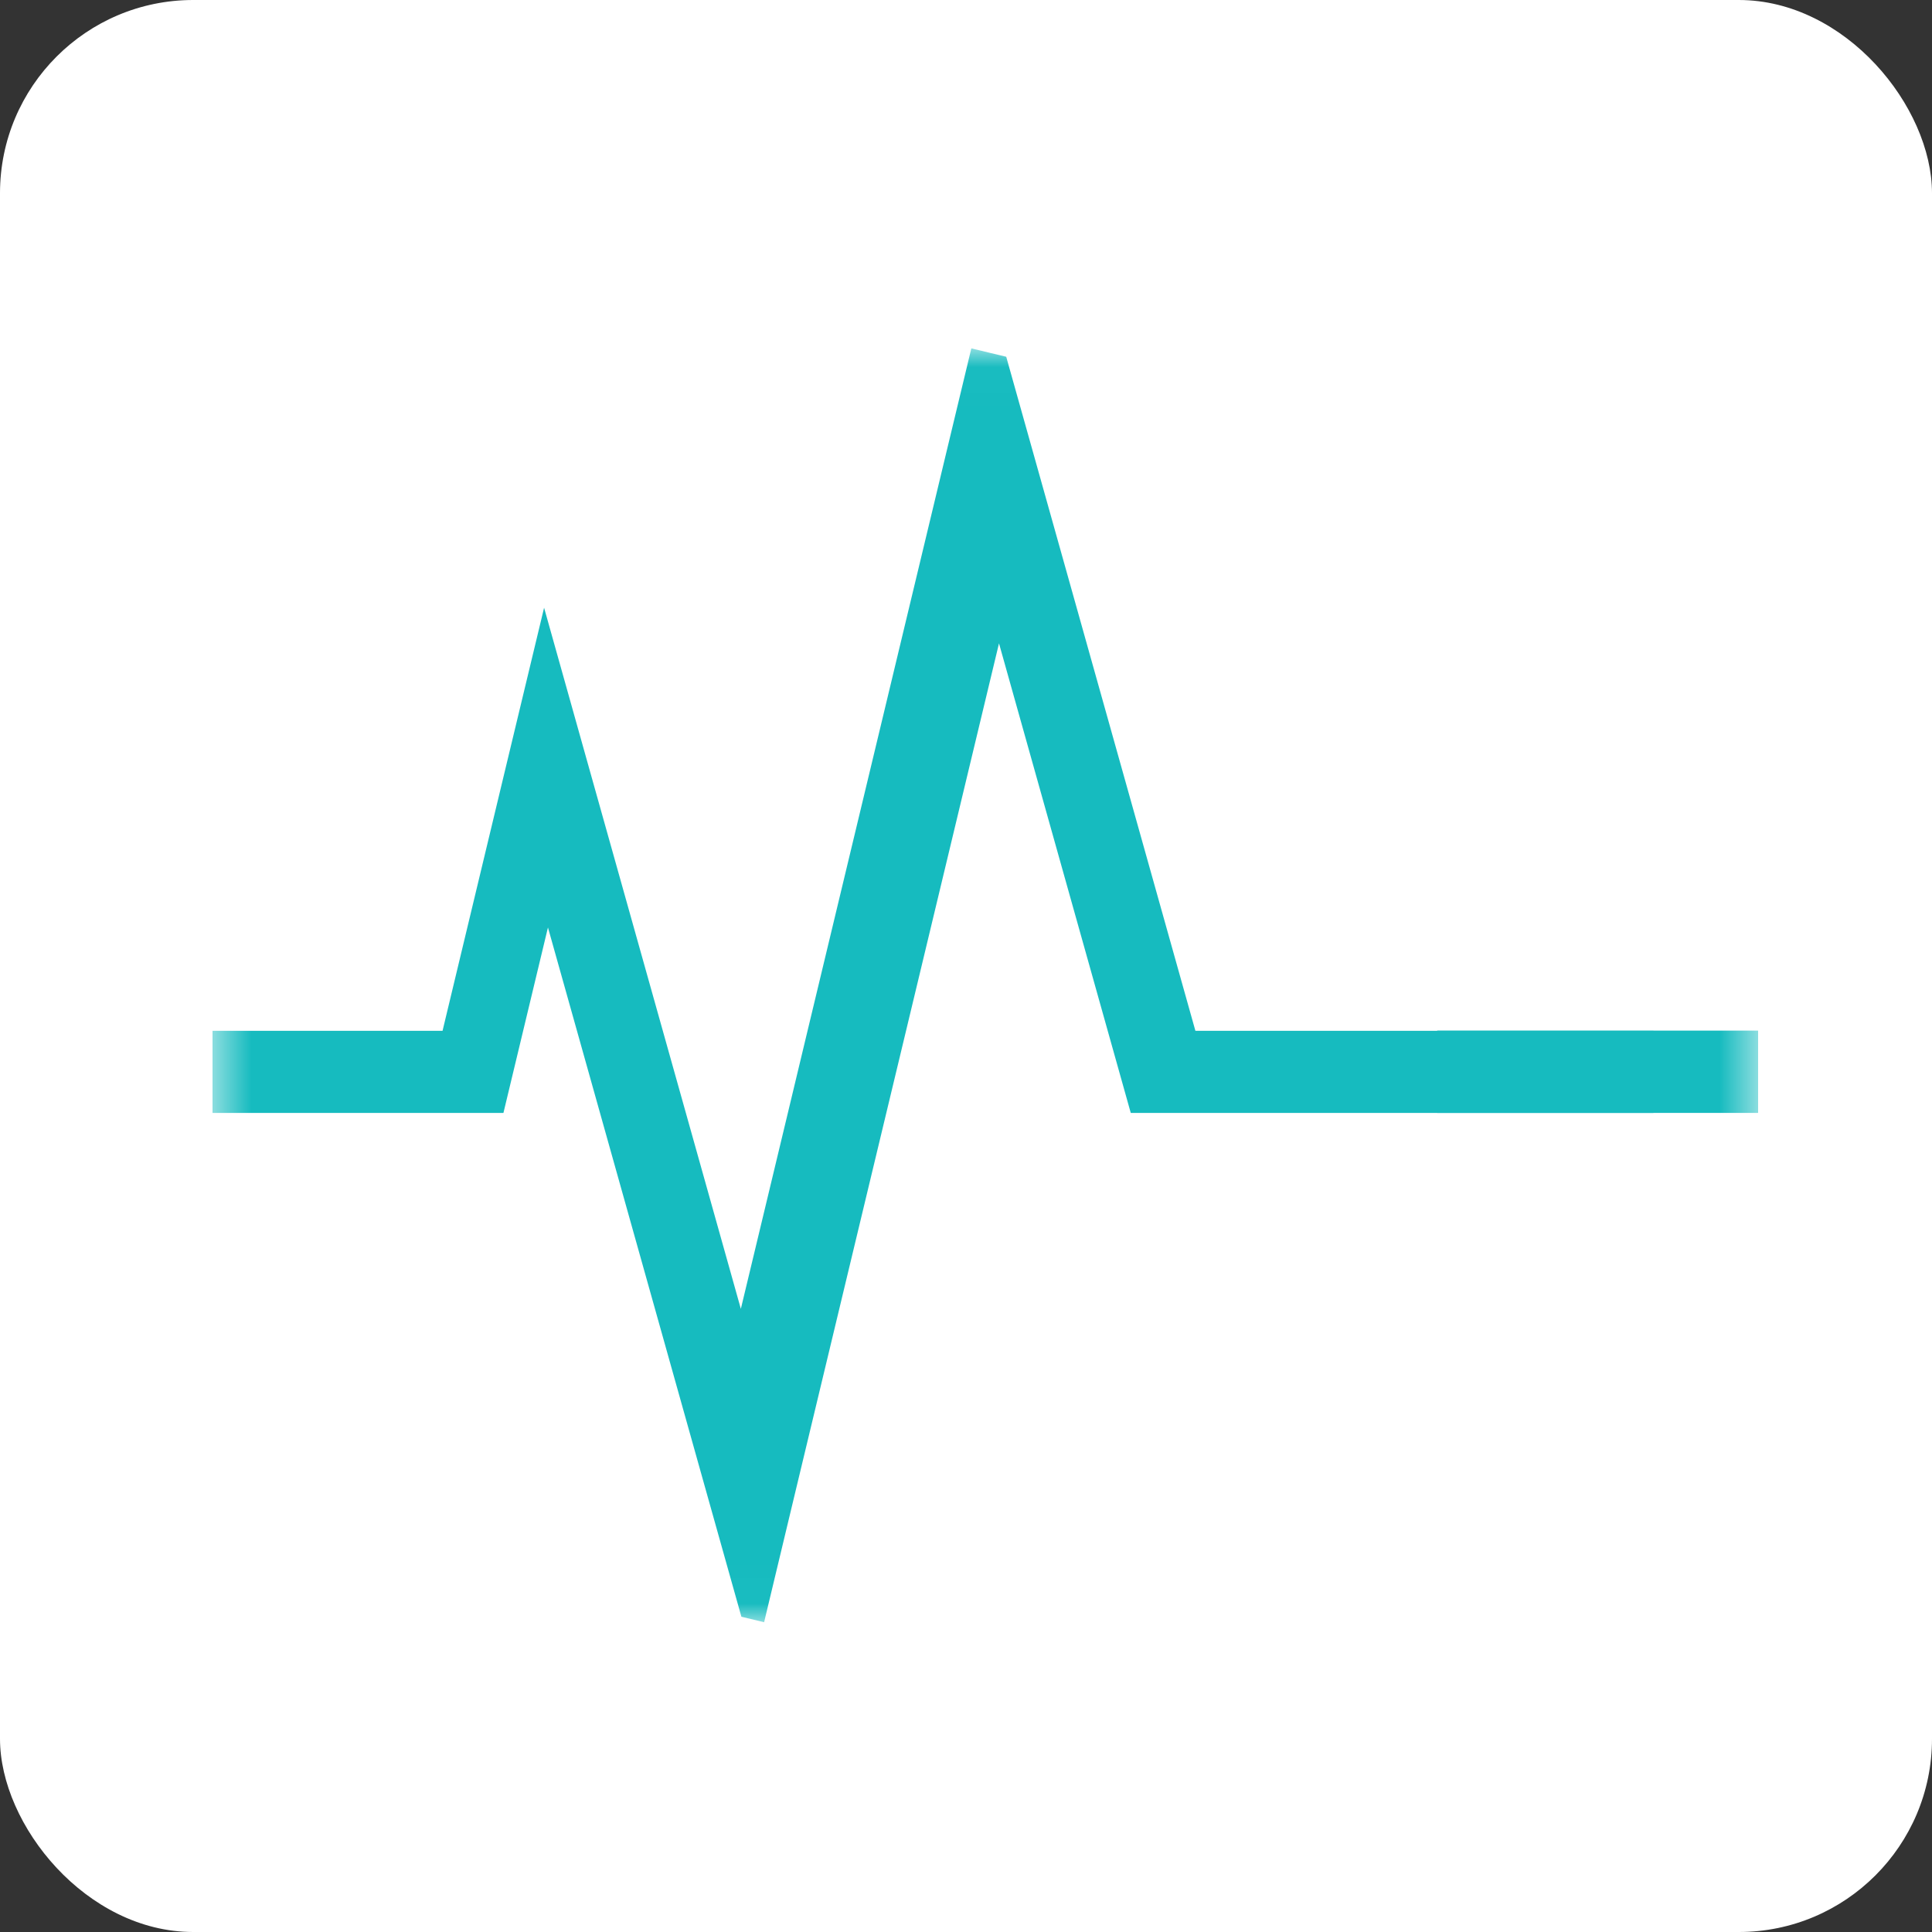<svg width="50" height="50" viewBox="0 0 50 50" fill="none" xmlns="http://www.w3.org/2000/svg">
<rect x="0" y="0" width="50" height="50" fill="#333333" stroke="none"/>
<rect width="50" height="50" rx="5" fill="white"/>
<mask id="mask0_1167_2263" style="mask-type:luminance" maskUnits="userSpaceOnUse" x="5" y="9" width="41" height="33">
<path d="M45.5 9.016H5.5V41.983H45.5V9.016Z" fill="white"/>
</mask>
<g mask="url(#mask0_1167_2263)">
<path d="M42.791 26.678V28.802H29.264L28.668 26.678L25.854 16.65L23.448 26.678L22.938 28.802L20.546 38.767L19.775 41.983L19.187 41.841L18.148 38.141L15.528 28.802L14.932 26.678L14.181 24.003L13.539 26.678L13.029 28.802H5.5V26.678H11.453L13.056 19.996L14.081 15.728L15.205 19.734L17.154 26.678L17.75 28.802L19.173 33.873L20.39 28.802L20.899 26.678L24.48 11.755L25.138 9.016L25.624 9.133L26.041 9.233L26.9 12.292L30.937 26.678H42.791Z" fill="#16BBBF"/>
<path d="M45.5 26.672H37.195V28.802H45.5V26.672Z" fill="#16BBBF"/>
</g>
</svg>
